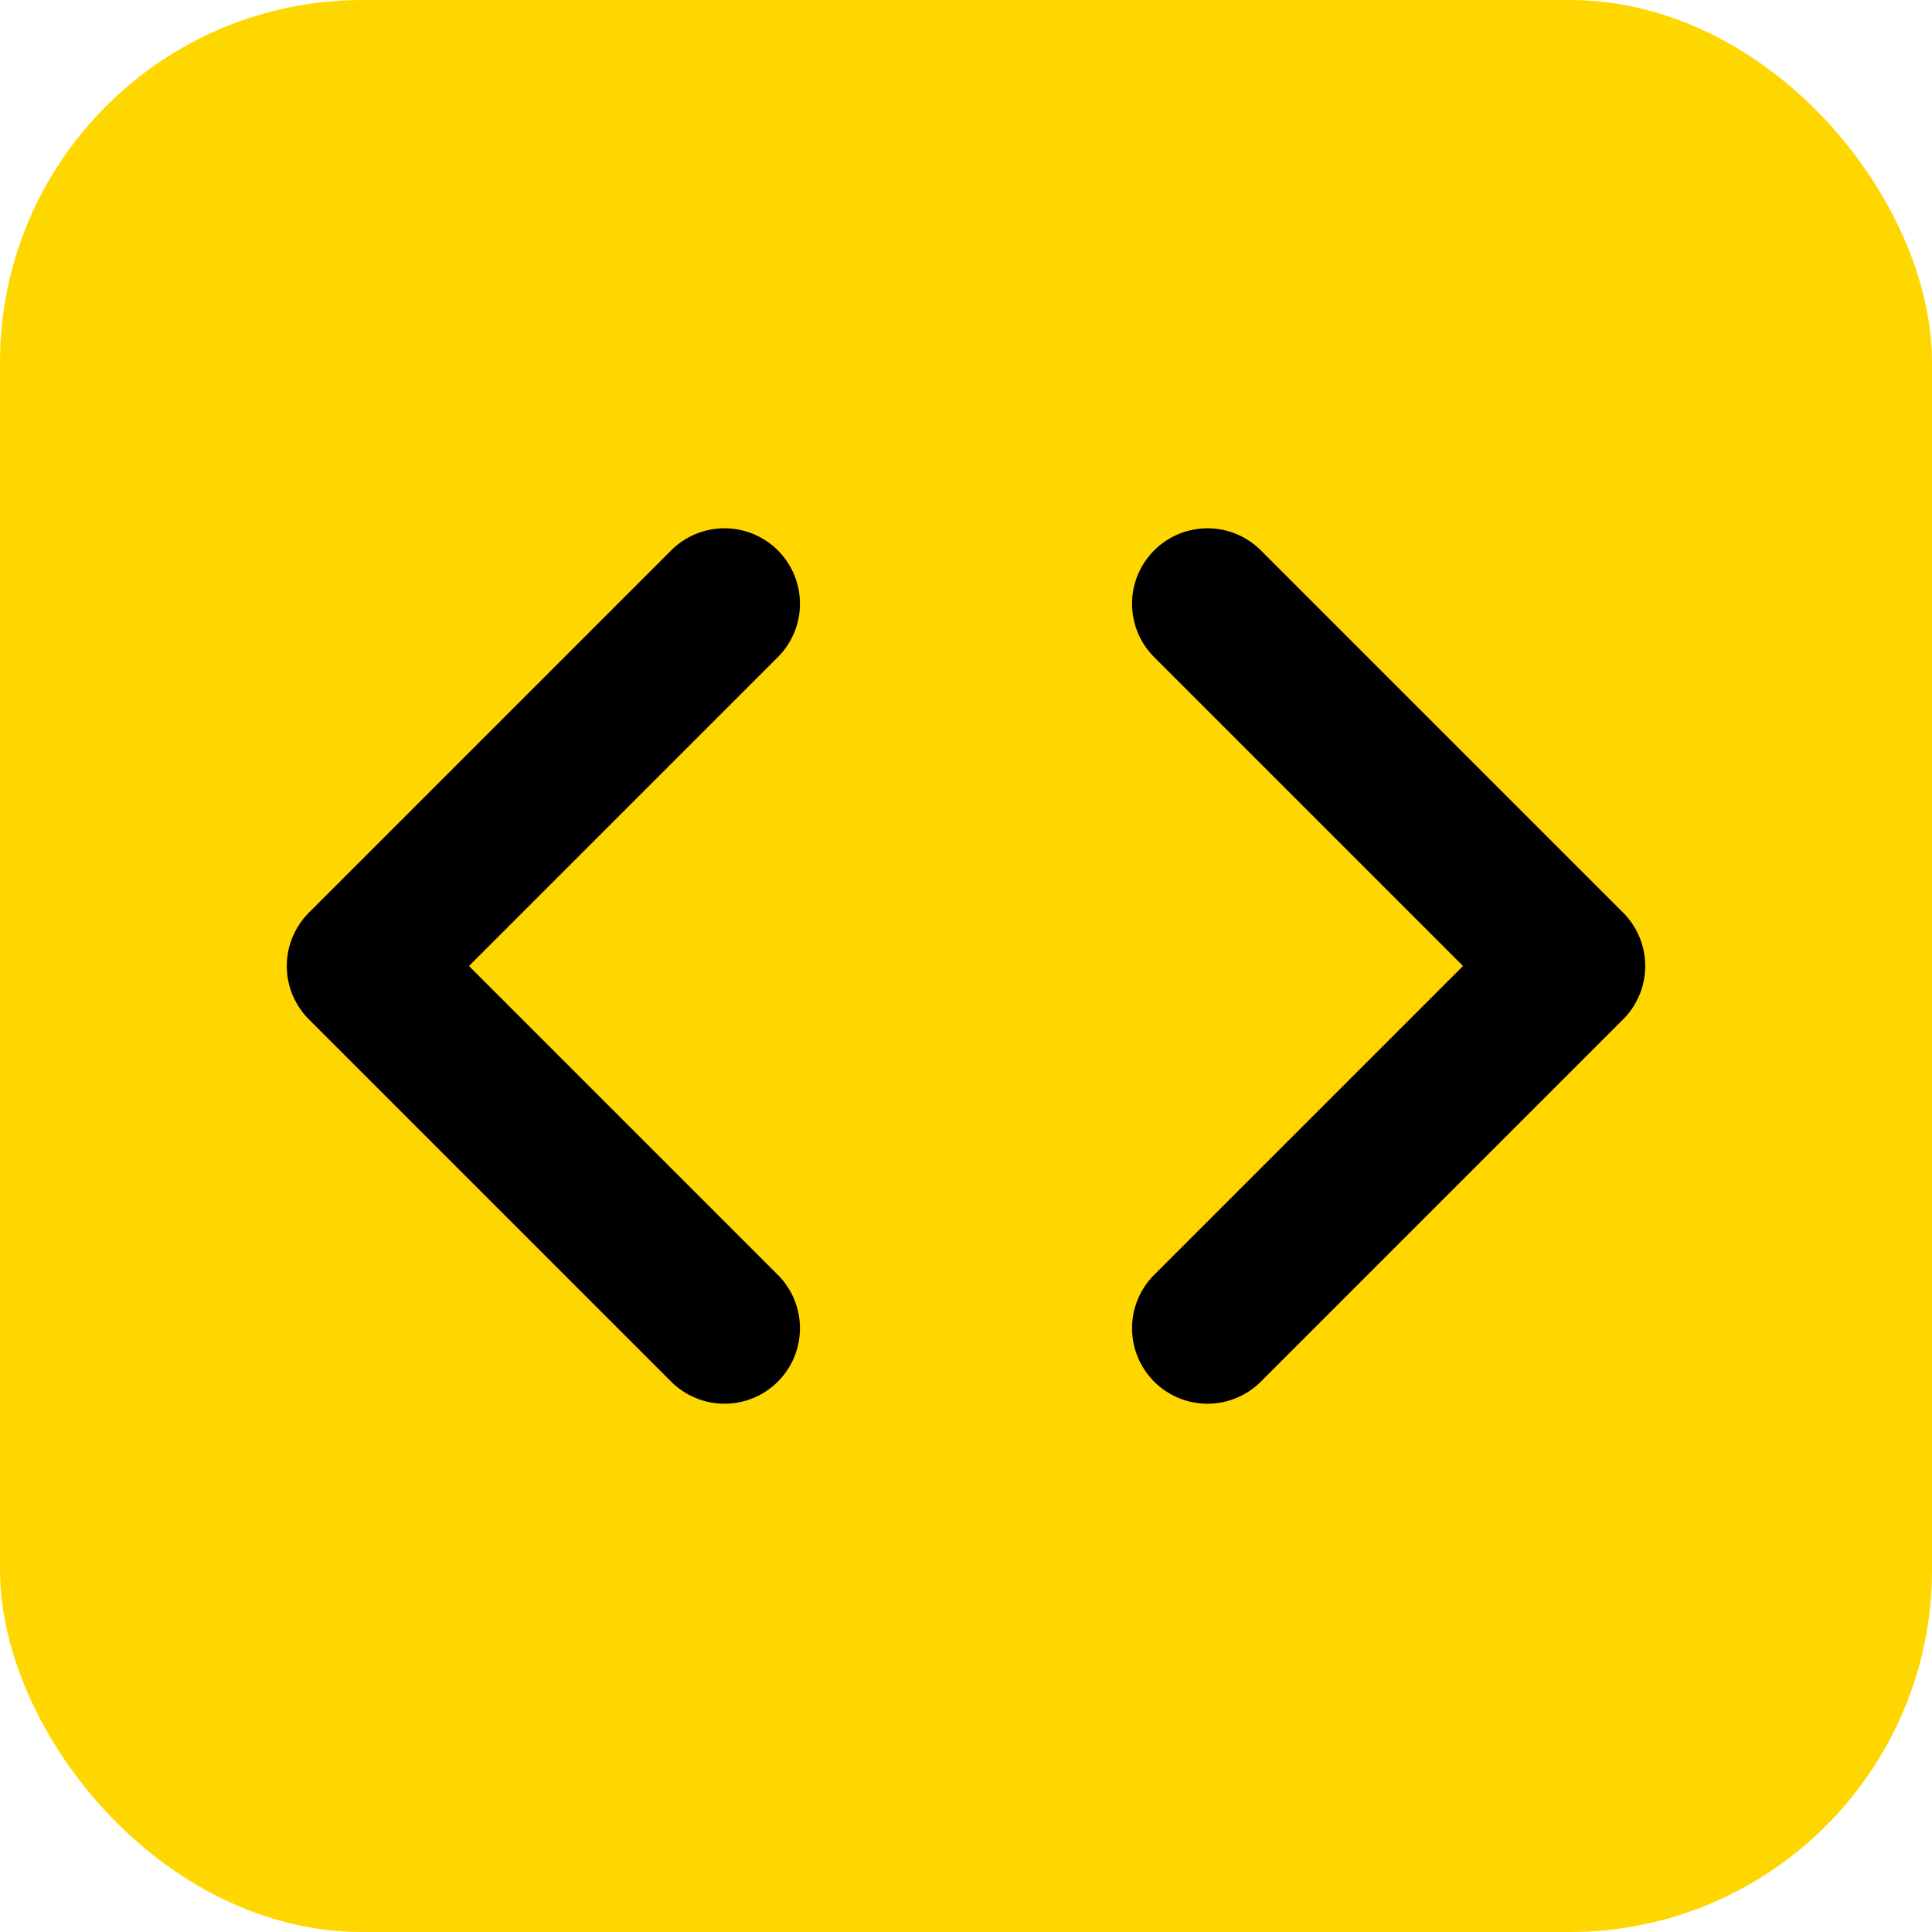 <svg xmlns="http://www.w3.org/2000/svg" width="32" height="32" viewBox="0 0 32 32" fill="none">
  <!-- Yellow background with rounded corners -->
  <rect width="32" height="32" rx="6" fill="#FFD700"/>

  <!-- Code brackets icon in black -->
  <g transform="translate(4, 4)">
    <path d="M16 18 L22 12 L16 6" stroke="#000000" stroke-width="2.5" stroke-linecap="round" stroke-linejoin="round"/>
    <path d="M8 6 L2 12 L8 18" stroke="#000000" stroke-width="2.5" stroke-linecap="round" stroke-linejoin="round"/>
  </g>
</svg>
